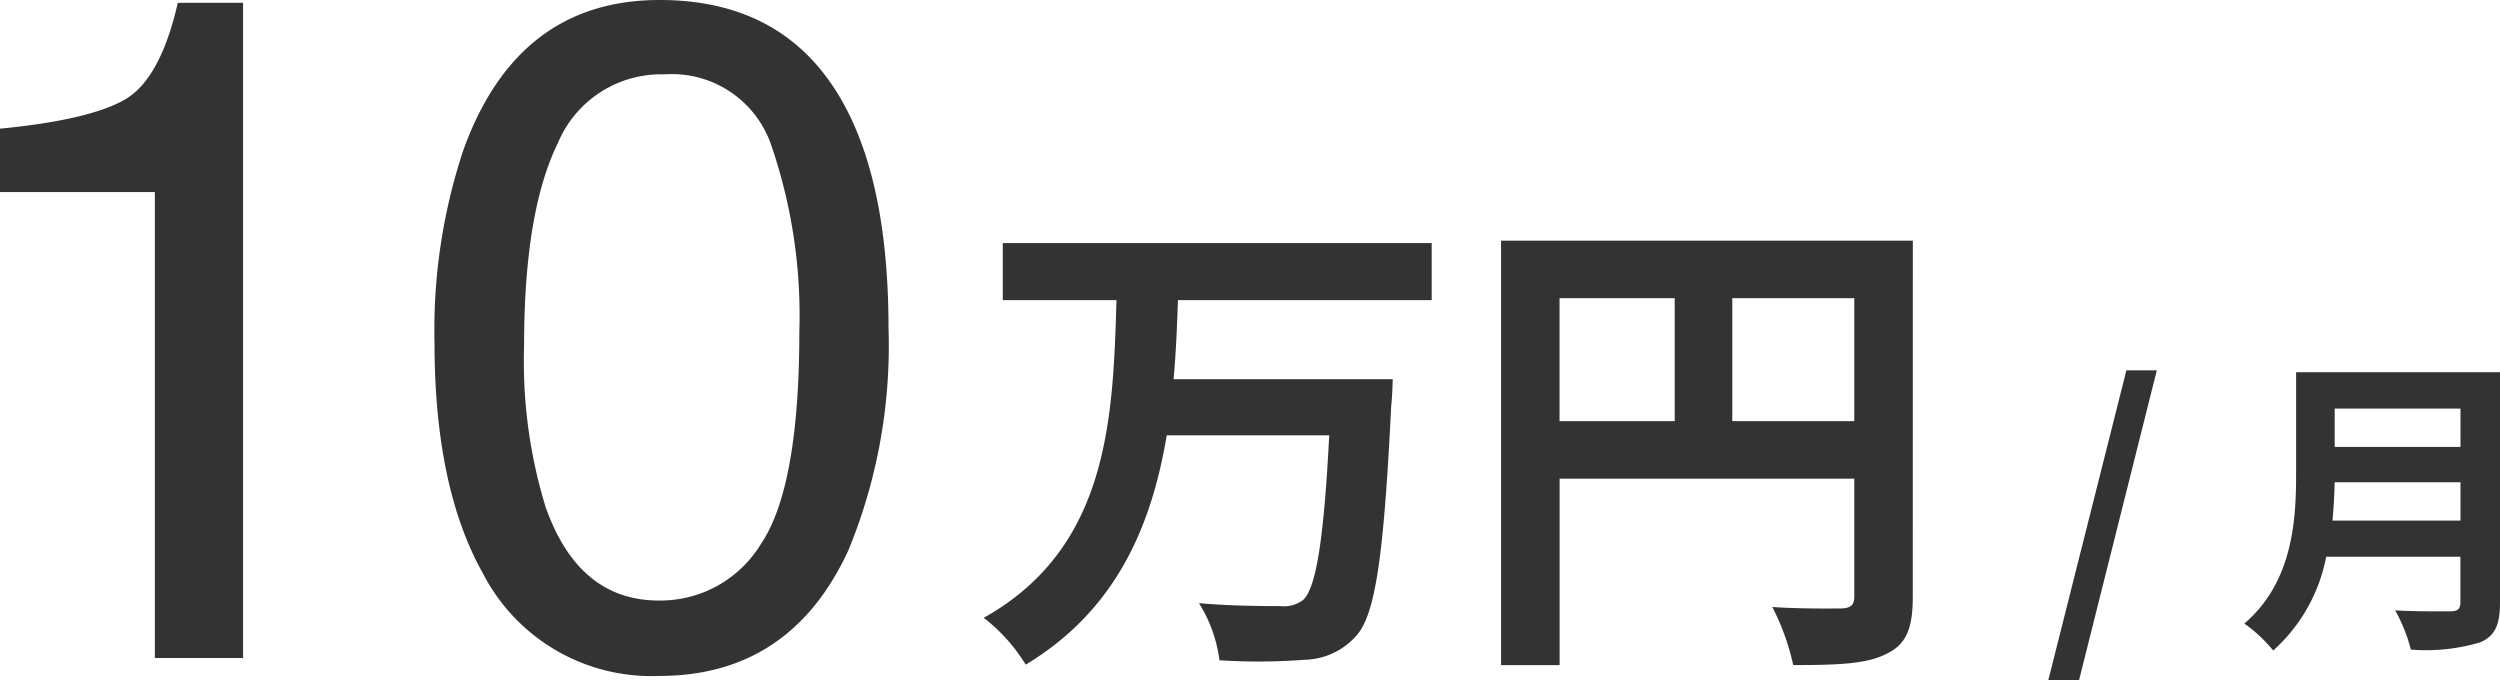 <svg xmlns="http://www.w3.org/2000/svg" width="143.452" height="39.034" viewBox="0 0 143.452 39.034">
  <g id="グループ_2028" data-name="グループ 2028" transform="translate(9555.832 8844.289)">
    <path id="パス_5647" data-name="パス 5647" d="M5.168-26.736v-3.639q5.142-.5,7.172-1.674t3.032-5.55h3.744V0H14.054V-26.736ZM43.02-37.758q7.33,0,10.6,6.038,2.531,4.667,2.531,12.788A30.794,30.794,0,0,1,53.857-6.2Q50.534,1.028,42.993,1.028A10.878,10.878,0,0,1,32.868-4.878Q30.1-9.809,30.1-18.114a32.7,32.7,0,0,1,1.661-11.048Q34.872-37.758,43.02-37.758ZM42.967-3.3a6.754,6.754,0,0,0,5.88-3.27q2.188-3.27,2.188-12.182a30.1,30.1,0,0,0-1.582-10.586,6.02,6.02,0,0,0-6.144-4.153,6.422,6.422,0,0,0-6.13,3.942Q35.241-25.6,35.241-17.93a28.522,28.522,0,0,0,1.239,9.281Q38.379-3.3,42.967-3.3Z" transform="translate(-9561 -8806.531)" fill="#333"/>
    <path id="パス_5648" data-name="パス 5648" d="M26.32-18.536v-3.276H1.708v3.276H8.232c-.2,6.748-.42,14.2-7.616,18.228A9.964,9.964,0,0,1,3.024,2.38C8.232-.756,10.248-5.6,11.116-10.78H20.44c-.308,5.992-.756,8.736-1.484,9.436A1.8,1.8,0,0,1,17.64-.98c-.84,0-2.744,0-4.676-.168A8,8,0,0,1,14.14,2.128,34.228,34.228,0,0,0,19.012,2.1a4.059,4.059,0,0,0,3-1.4C23.1-.532,23.576-3.92,24-12.516c.056-.42.084-1.484.084-1.484H11.508c.14-1.512.2-3.052.252-4.536Zm17.248,6.944v-7.056h7v7.056Zm-9.912-7.056h6.608v7.056H33.656Zm20.272-3.3H30.3V2.408h3.36v-10.7H50.568v6.776c0,.476-.2.644-.728.672-.56,0-2.38.028-3.976-.084a13.61,13.61,0,0,1,1.2,3.332c2.492,0,4.172-.056,5.292-.616,1.176-.532,1.568-1.456,1.568-3.276ZM61.7,3.276h1.764l4.464-17.784H66.182ZM78.008-5.886c.072-.756.108-1.512.126-2.2h7.218v2.2Zm7.344-6.426v2.2H78.134v-2.2ZM87.62-14.4H75.92v5.922c0,2.736-.252,6.174-2.97,8.5a8.454,8.454,0,0,1,1.656,1.548,9.682,9.682,0,0,0,3.042-5.382h7.7v2.61c0,.378-.144.522-.576.522-.4,0-1.908.018-3.168-.054a9.189,9.189,0,0,1,.9,2.25A10.889,10.889,0,0,0,86.486,1.1C87.314.738,87.62.126,87.62-1.17Z" transform="translate(-9500 -8808.531)" fill="#333"/>
  </g>
</svg>
